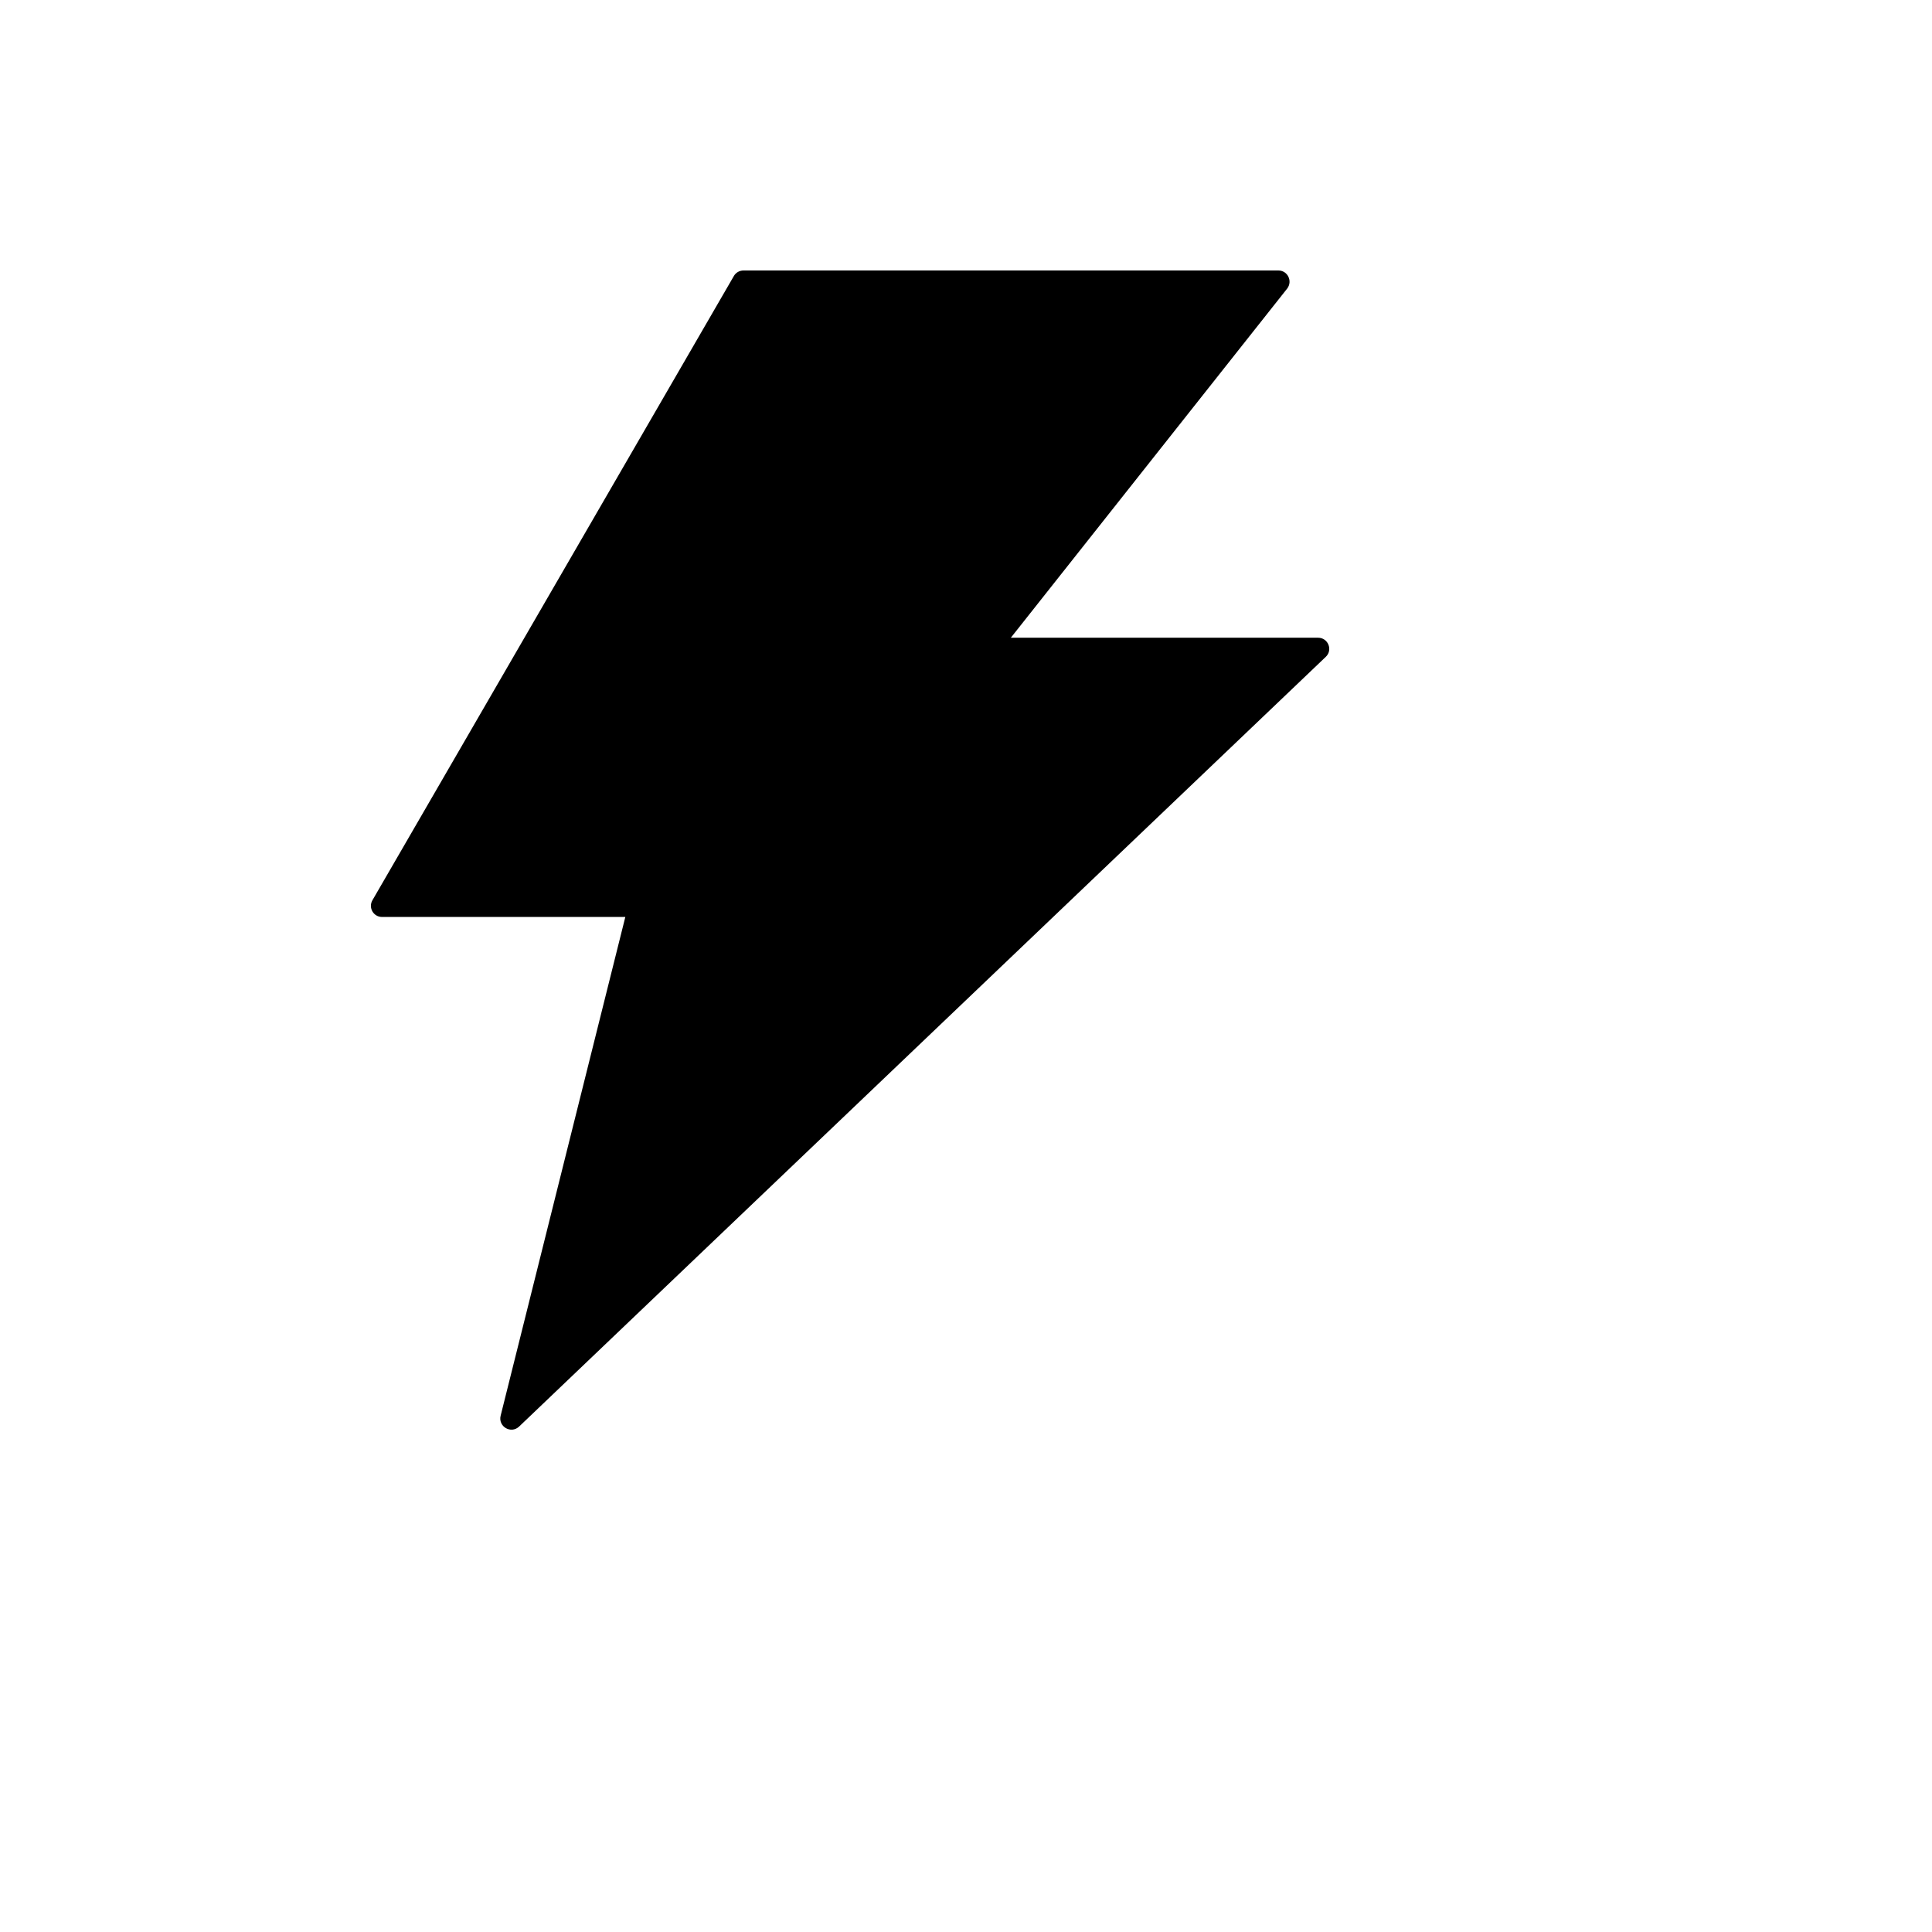 <svg xmlns="http://www.w3.org/2000/svg" version="1.1" xmlns:xlink="http://www.w3.org/1999/xlink" width="100%" height="100%" id="svgWorkerArea" viewBox="-25 -25 625 625" xmlns:idraw="https://idraw.muisca.co" style="background: white;"><defs id="defsdoc"><pattern id="patternBool" x="0" y="0" width="10" height="10" patternUnits="userSpaceOnUse" patternTransform="rotate(35)"><circle cx="5" cy="5" r="4" style="stroke: none;fill: #ff000070;"></circle></pattern></defs><g id="fileImp-708672545" class="cosito"><path id="pathImp-765439573" class="grouped" d="M401.409 181.305C401.409 181.305 302.007 181.305 302.007 181.305 302.007 181.305 391.392 68.366 391.392 68.366 393.242 65.974 391.573 62.5 388.55 62.5 388.55 62.5 215.508 62.5 215.508 62.5 214.245 62.5 213.027 63.177 212.395 64.305 212.395 64.305 95.485 266.224 95.485 266.224 94.086 268.616 95.801 271.639 98.598 271.639 98.598 271.639 177.29 271.639 177.29 271.639 177.29 271.639 136.952 432.994 136.952 432.994 136.094 436.513 140.336 438.995 142.953 436.468 142.953 436.468 403.891 187.487 403.891 187.487 406.238 185.276 404.658 181.305 401.409 181.305 401.409 181.305 401.409 181.305 401.409 181.305"></path></g></svg>